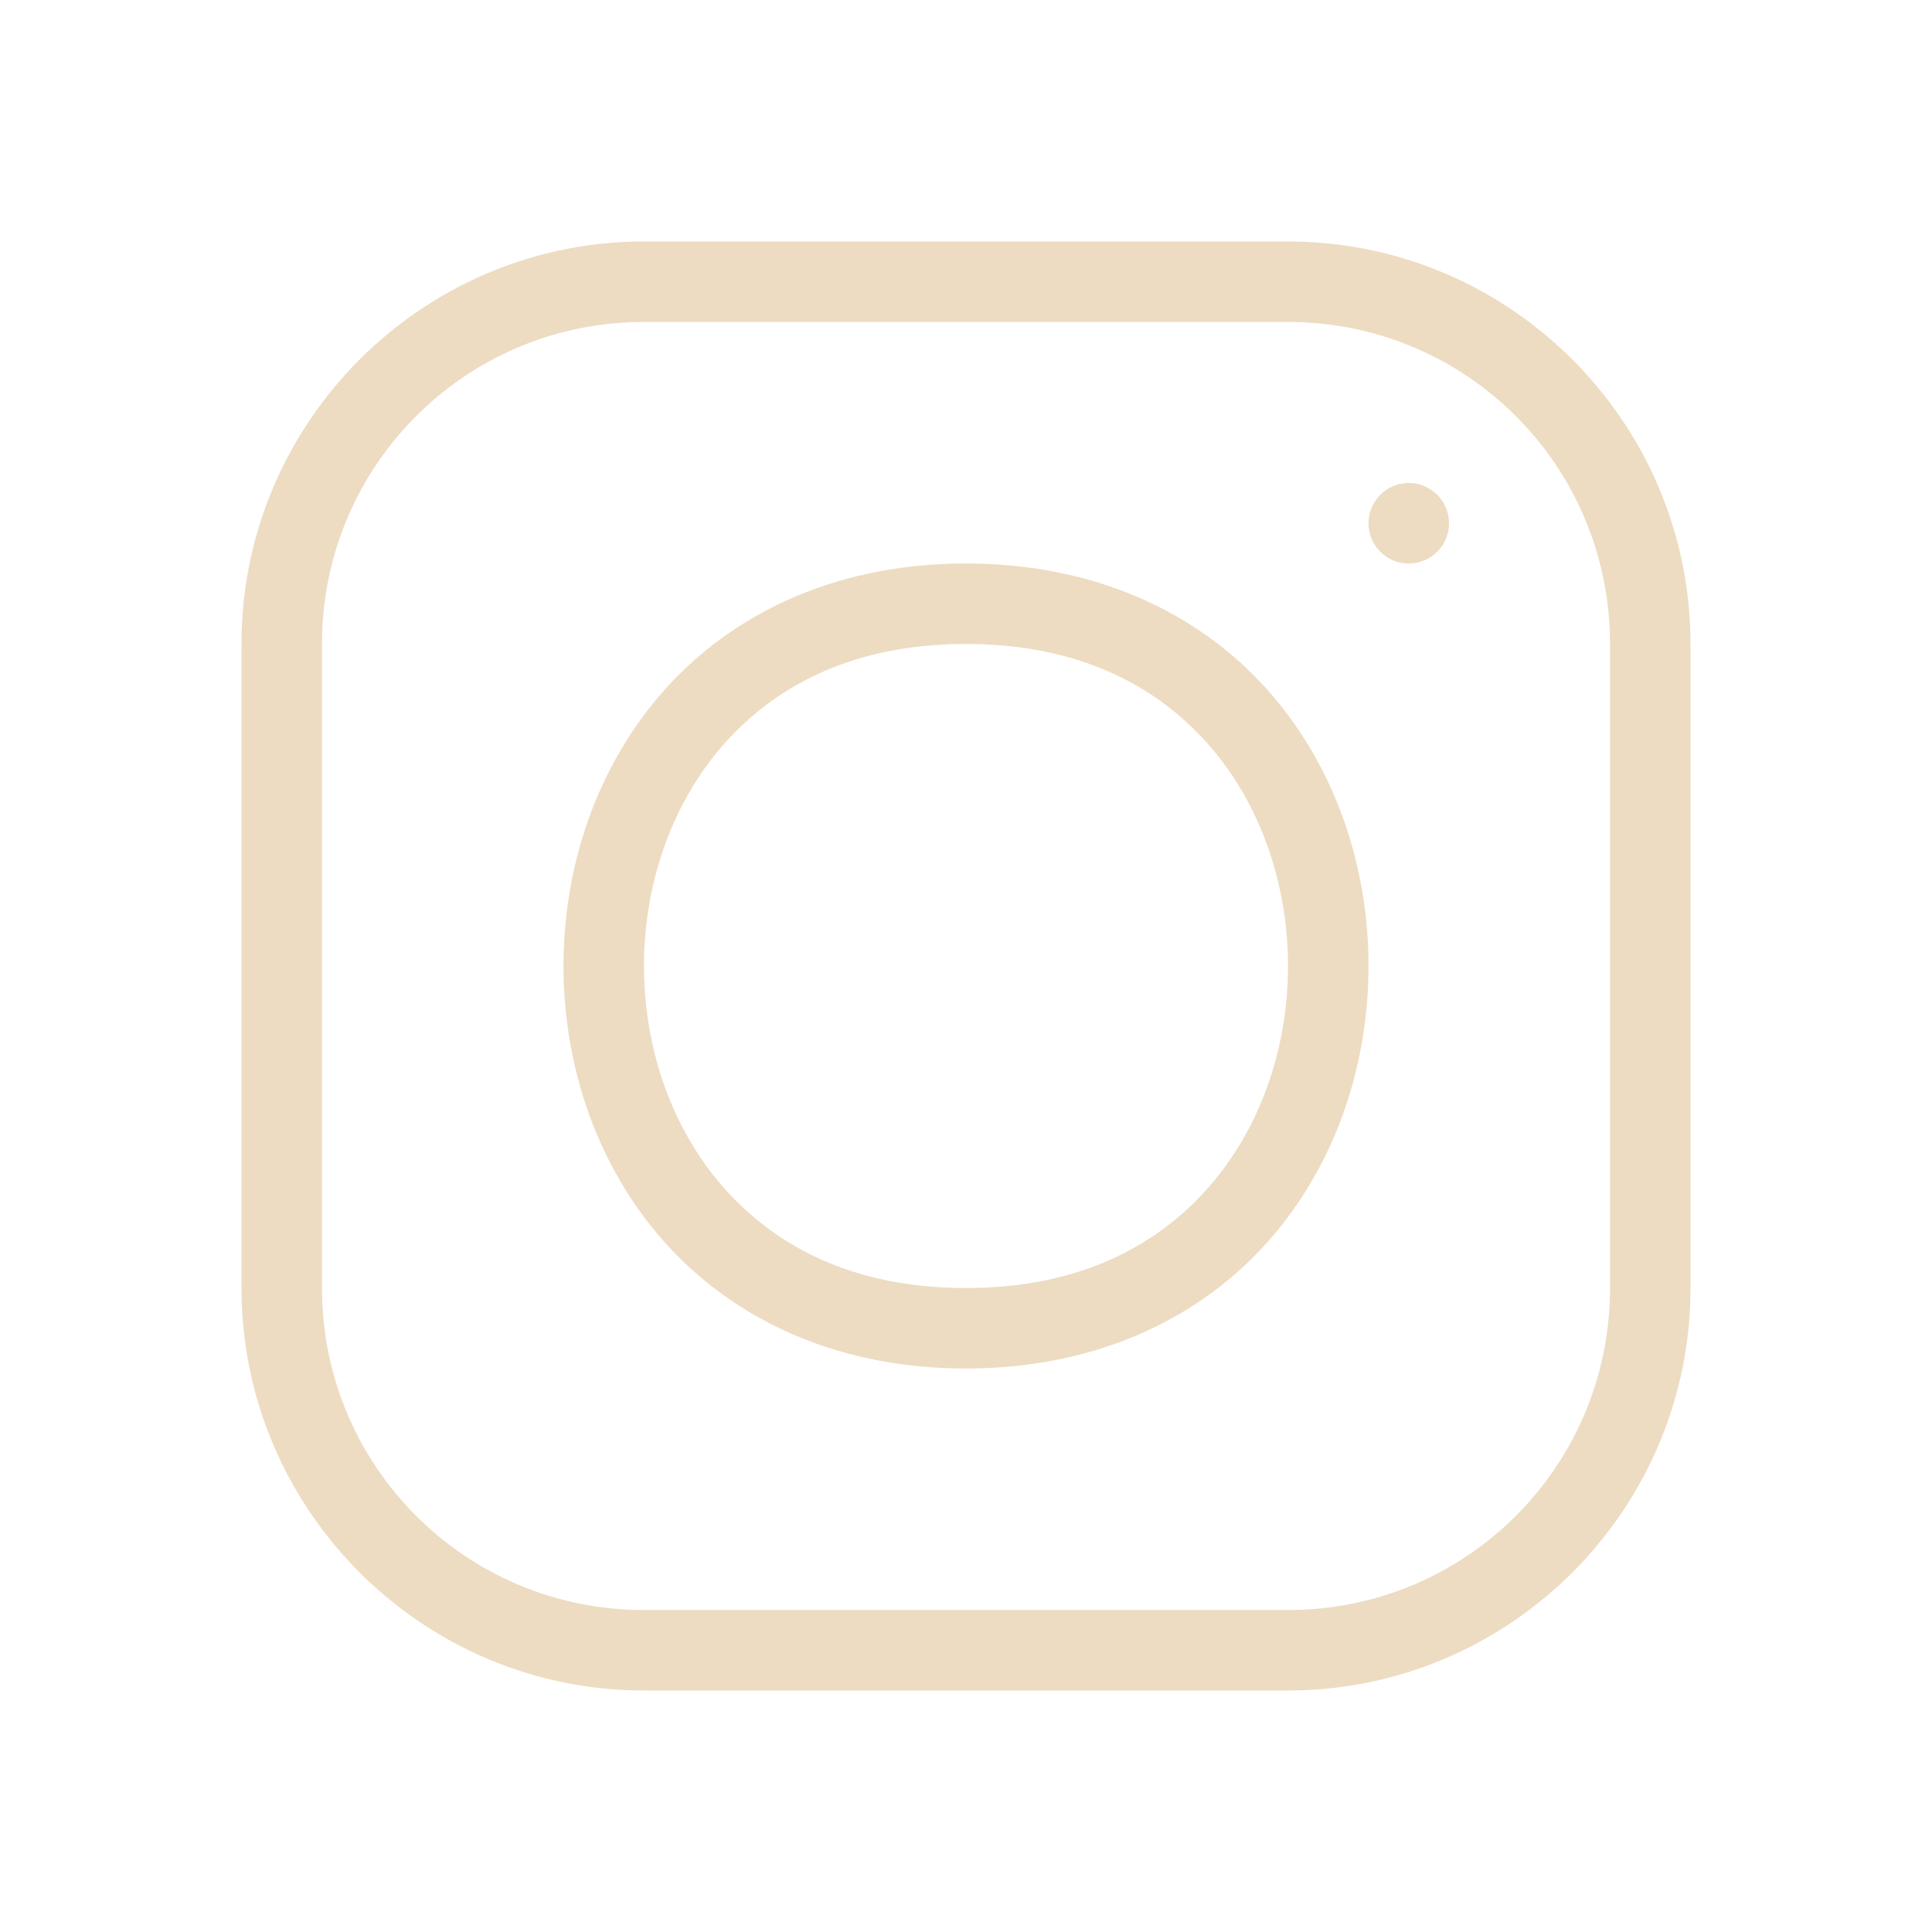 <svg xmlns="http://www.w3.org/2000/svg"  viewBox="0 0 24 24" width="24px" height="24px" fill="#eddcc2"><path d="M 8 3 C 5.245 3 3 5.245 3 8 L 3 16 C 3 18.755 5.245 21 8 21 L 16 21 C 18.755 21 21 18.755 21 16 L 21 8 C 21 5.245 18.755 3 16 3 L 8 3 z M 8 4 L 16 4 C 18.215 4 20 5.785 20 8 L 20 16 C 20 18.215 18.215 20 16 20 L 8 20 C 5.785 20 4 18.215 4 16 L 4 8 C 4 5.785 5.785 4 8 4 z M 17.5 6 A 0.5 0.5 0 0 0 17.5 7 A 0.5 0.5 0 0 0 17.5 6 z M 12 7 C 10.375 7 9.094 7.627 8.252 8.574 C 7.41 9.521 7 10.764 7 12 C 7 13.236 7.41 14.479 8.252 15.426 C 9.094 16.373 10.375 17 12 17 C 13.625 17 14.906 16.373 15.748 15.426 C 16.59 14.479 17 13.236 17 12 C 17 10.764 16.59 9.521 15.748 8.574 C 14.906 7.627 13.625 7 12 7 z M 12 8 C 13.375 8 14.344 8.498 15.002 9.238 C 15.66 9.979 16 10.986 16 12 C 16 13.014 15.66 14.021 15.002 14.762 C 14.344 15.502 13.375 16 12 16 C 10.625 16 9.656 15.502 8.998 14.762 C 8.34 14.021 8 13.014 8 12 C 8 10.986 8.34 9.979 8.998 9.238 C 9.656 8.498 10.625 8 12 8 z"/></svg>